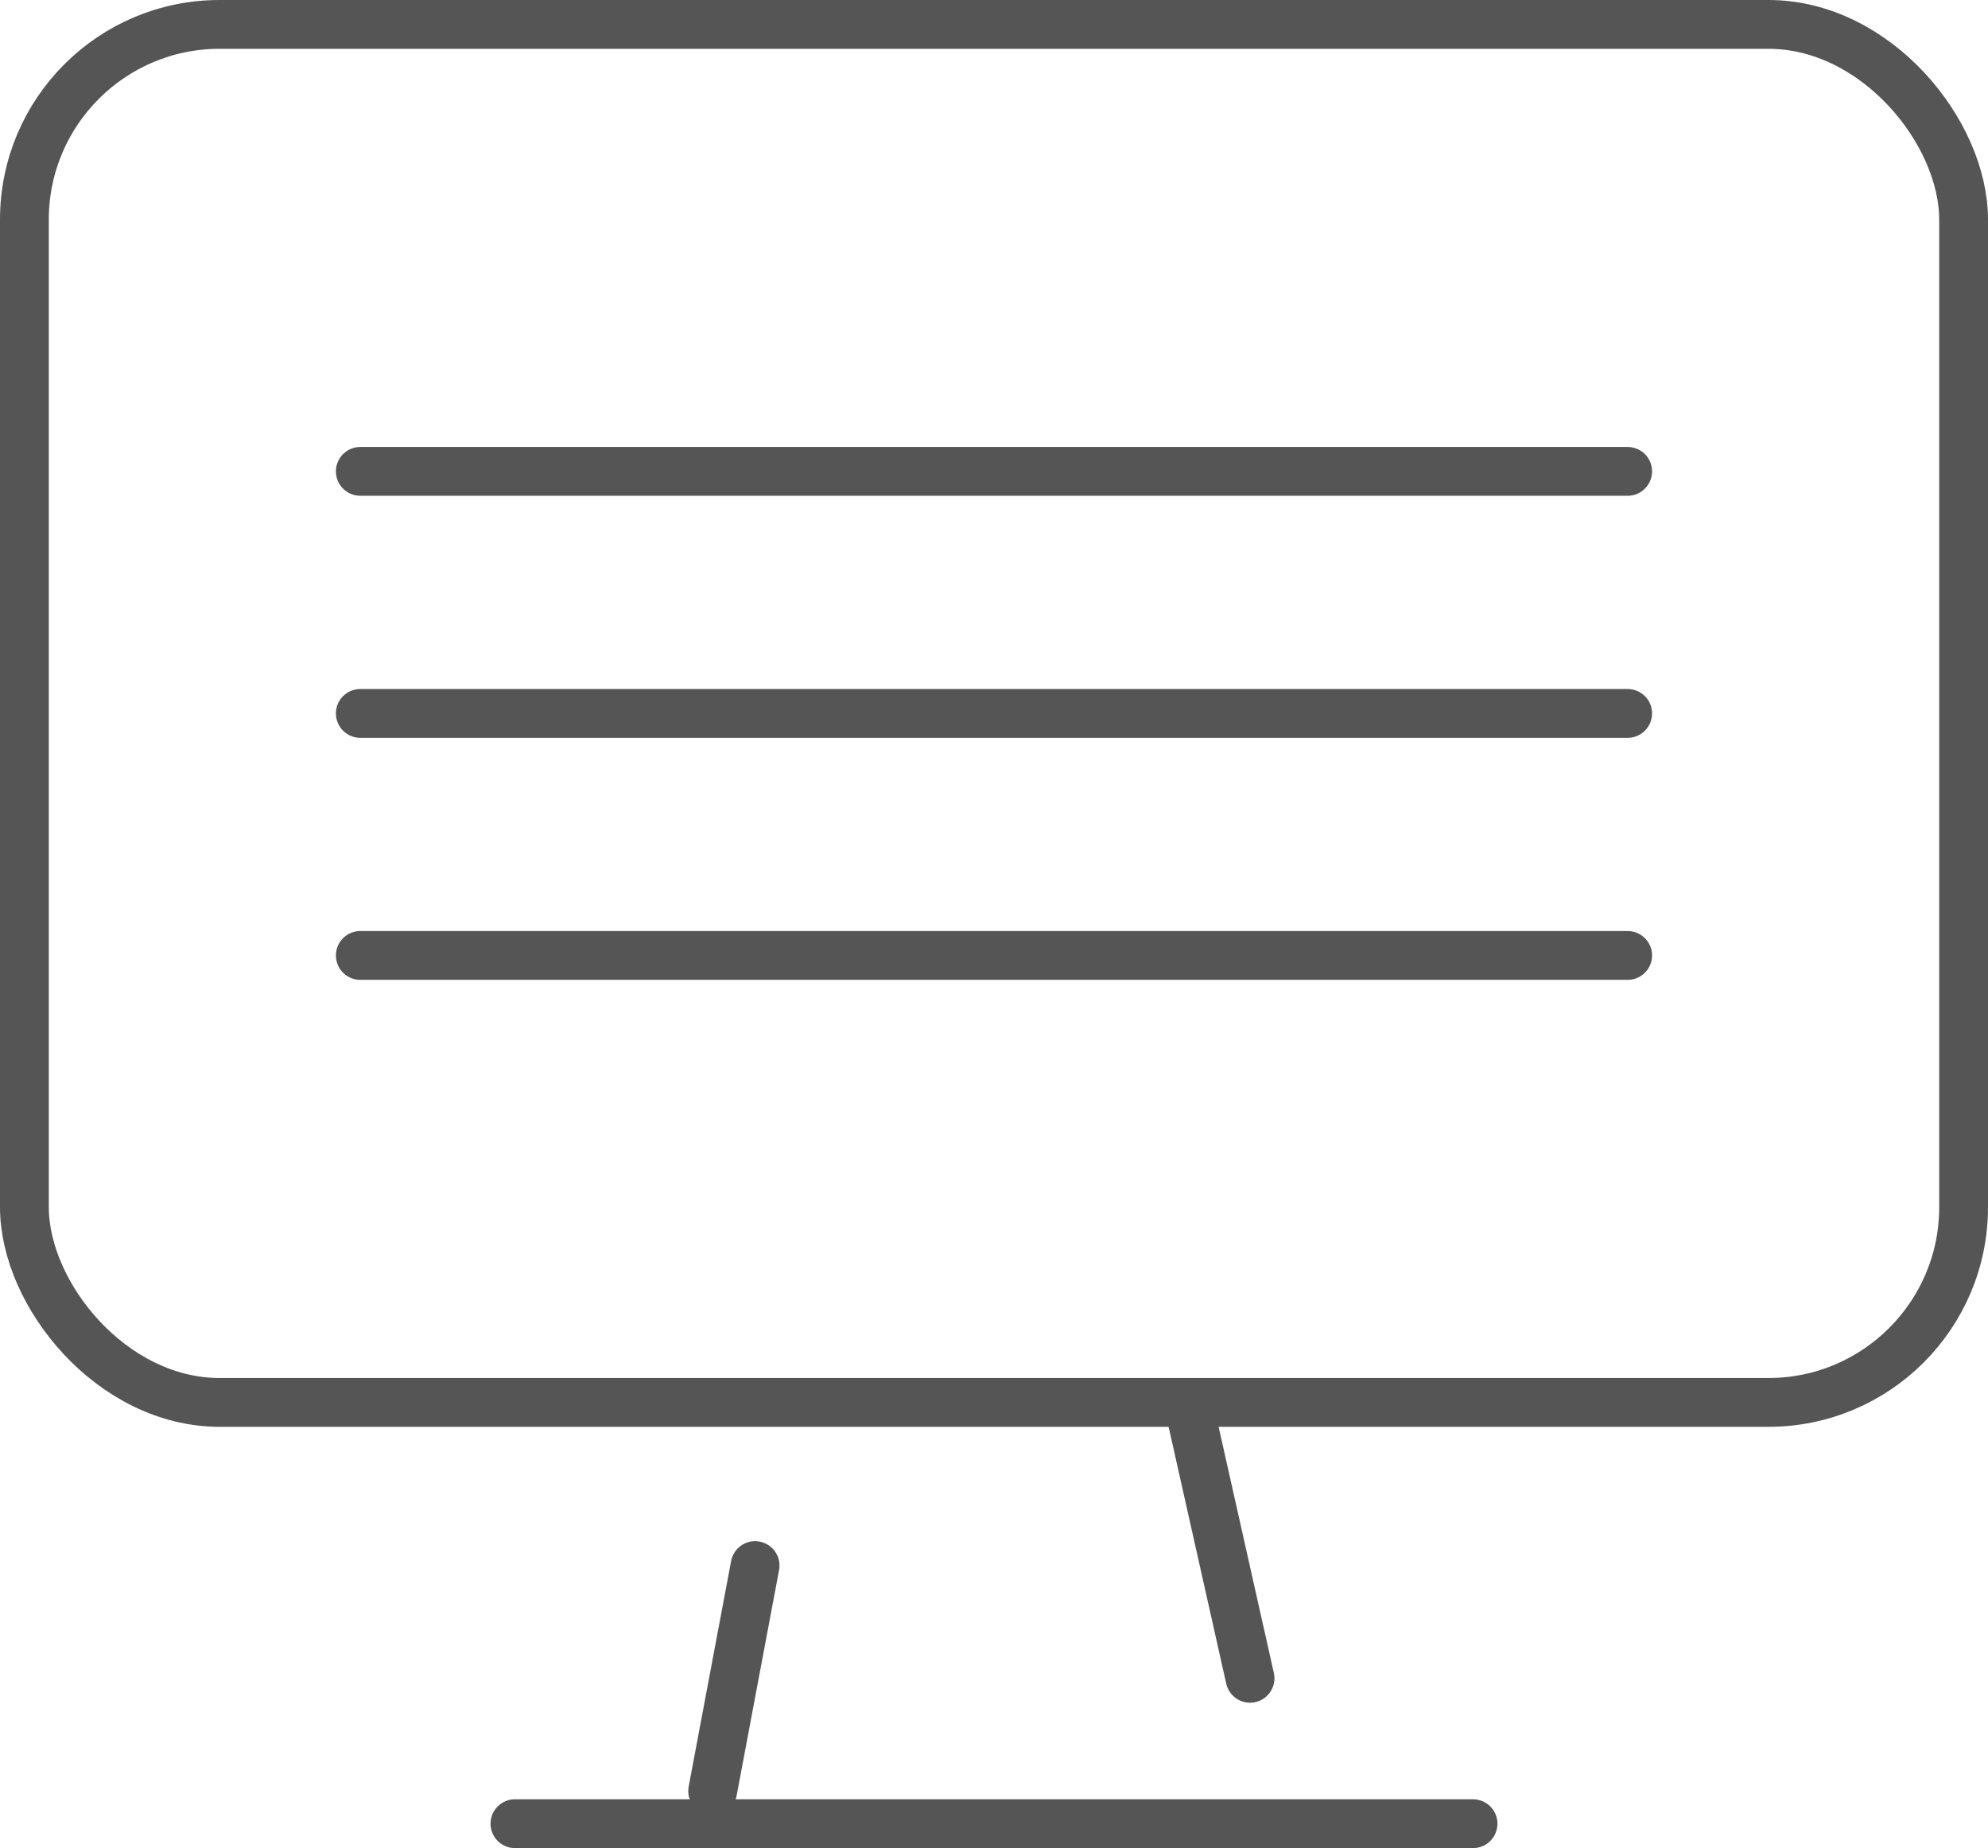 <svg xmlns="http://www.w3.org/2000/svg" width="81.472" height="75.74" viewBox="0 0 81.472 75.74">
  <g id="Group_228" data-name="Group 228" transform="translate(1 1)" style="isolation: isolate">
    <g id="Group_229" data-name="Group 229" transform="translate(0)">
      <rect id="Rectangle_255" data-name="Rectangle 255" width="79.472" height="56.475" rx="8" fill="none" stroke="#555" stroke-linecap="round" stroke-linejoin="round" stroke-width="2"/>
      <line id="Line_9" data-name="Line 9" x1="2.379" y1="10.605" transform="translate(47.85 57.177)" fill="none" stroke="#555" stroke-linecap="round" stroke-linejoin="round" stroke-width="2"/>
      <line id="Line_10" data-name="Line 10" x1="1.739" y2="9.243" transform="translate(28.206 63.161)" fill="none" stroke="#555" stroke-linecap="round" stroke-linejoin="round" stroke-width="2"/>
      <line id="Line_11" data-name="Line 11" x2="39.265" transform="translate(20.103 73.74)" fill="none" stroke="#555" stroke-linecap="round" stroke-linejoin="round" stroke-width="2"/>
      <line id="Line_12" data-name="Line 12" x2="51.939" transform="translate(13.766 18.318)" fill="none" stroke="#555" stroke-linecap="round" stroke-linejoin="round" stroke-width="2"/>
      <line id="Line_13" data-name="Line 13" x2="51.939" transform="translate(13.766 28.238)" fill="none" stroke="#555" stroke-linecap="round" stroke-linejoin="round" stroke-width="2"/>
      <line id="Line_14" data-name="Line 14" x2="51.939" transform="translate(13.766 38.157)" fill="none" stroke="#555" stroke-linecap="round" stroke-linejoin="round" stroke-width="2"/>
    </g>
  </g>
</svg>
